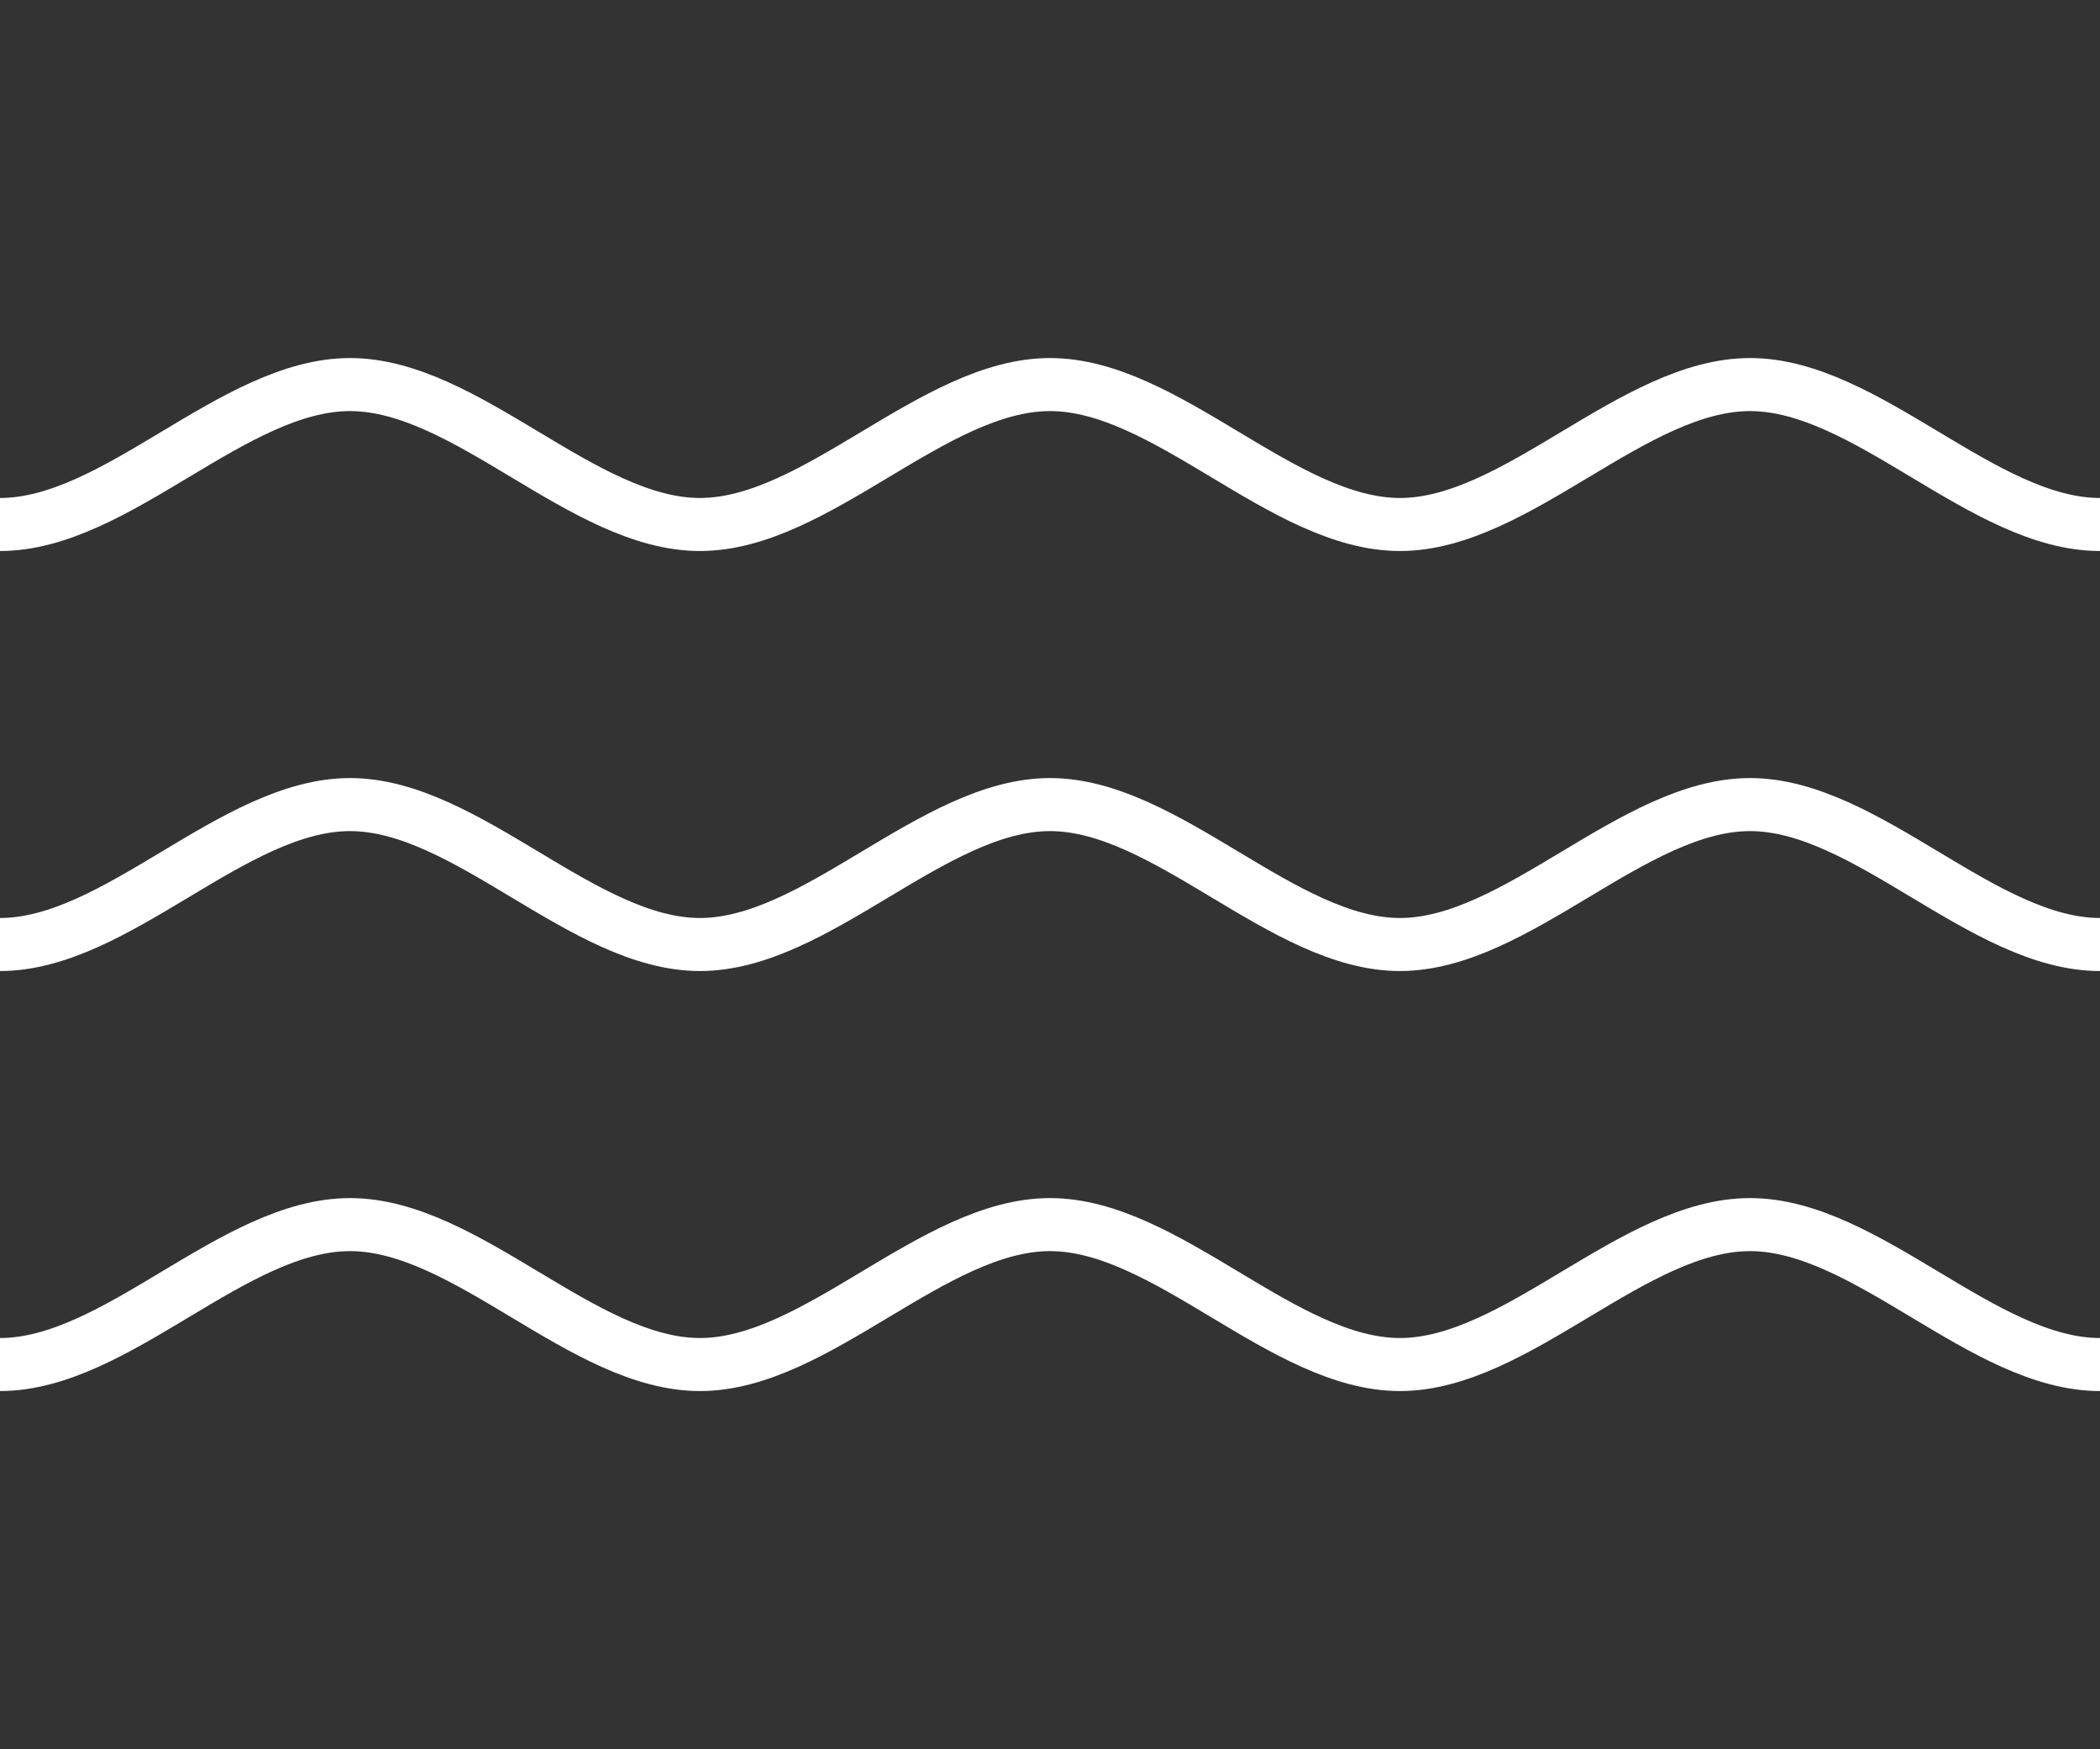 <?xml version="1.0" encoding="utf-8"?>
<!-- Generator: Adobe Illustrator 16.0.0, SVG Export Plug-In . SVG Version: 6.00 Build 0)  -->
<!DOCTYPE svg PUBLIC "-//W3C//DTD SVG 1.1//EN" "http://www.w3.org/Graphics/SVG/1.1/DTD/svg11.dtd">
<svg version="1.1" id="Layer_1" xmlns="http://www.w3.org/2000/svg" xmlns:xlink="http://www.w3.org/1999/xlink" x="0px" y="0px"
	 width="79.197px" height="65.96px" viewBox="0 -13.502 79.197 65.96" enable-background="new 0 -13.502 79.197 65.96"
	 xml:space="preserve">
<rect x="0" y="-13.502" width="79.197" height="65.96" fill="#333333" stroke="none"/>
<g id="Group_729" transform="translate(-610.402 -2554.045)">
	<path id="Path_3036" fill="none" stroke="#FFFFFF" stroke-width="2" stroke-miterlimit="10" d="M610.402,2576.161
		c4.4,0,8.8-5.277,13.2-5.277s8.8,5.28,13.2,5.277c4.399-0.003,8.8-5.277,13.2-5.277c4.399,0,8.8,5.28,13.199,5.277
		c4.4-0.003,8.801-5.277,13.2-5.277c4.4,0,8.8,5.28,13.2,5.277"/>
	<path id="Path_3038" fill="none" stroke="#FFFFFF" stroke-width="2" stroke-miterlimit="10" d="M610.402,2560.322
		c4.4,0,8.8-5.277,13.2-5.277s8.8,5.28,13.2,5.277c4.399-0.003,8.8-5.277,13.2-5.277c4.399,0,8.8,5.28,13.199,5.277
		c4.4-0.003,8.801-5.277,13.2-5.277c4.4,0,8.8,5.28,13.2,5.277"/>
	<path id="Path_3037" fill="none" stroke="#FFFFFF" stroke-width="2" stroke-miterlimit="10" d="M610.402,2592
		c4.4,0,8.8-5.277,13.2-5.277s8.8,5.28,13.2,5.277c4.399-0.003,8.8-5.277,13.2-5.277c4.399,0,8.8,5.28,13.199,5.277
		c4.4-0.003,8.801-5.277,13.2-5.277c4.4,0,8.8,5.28,13.2,5.277"/>
</g>
</svg>
